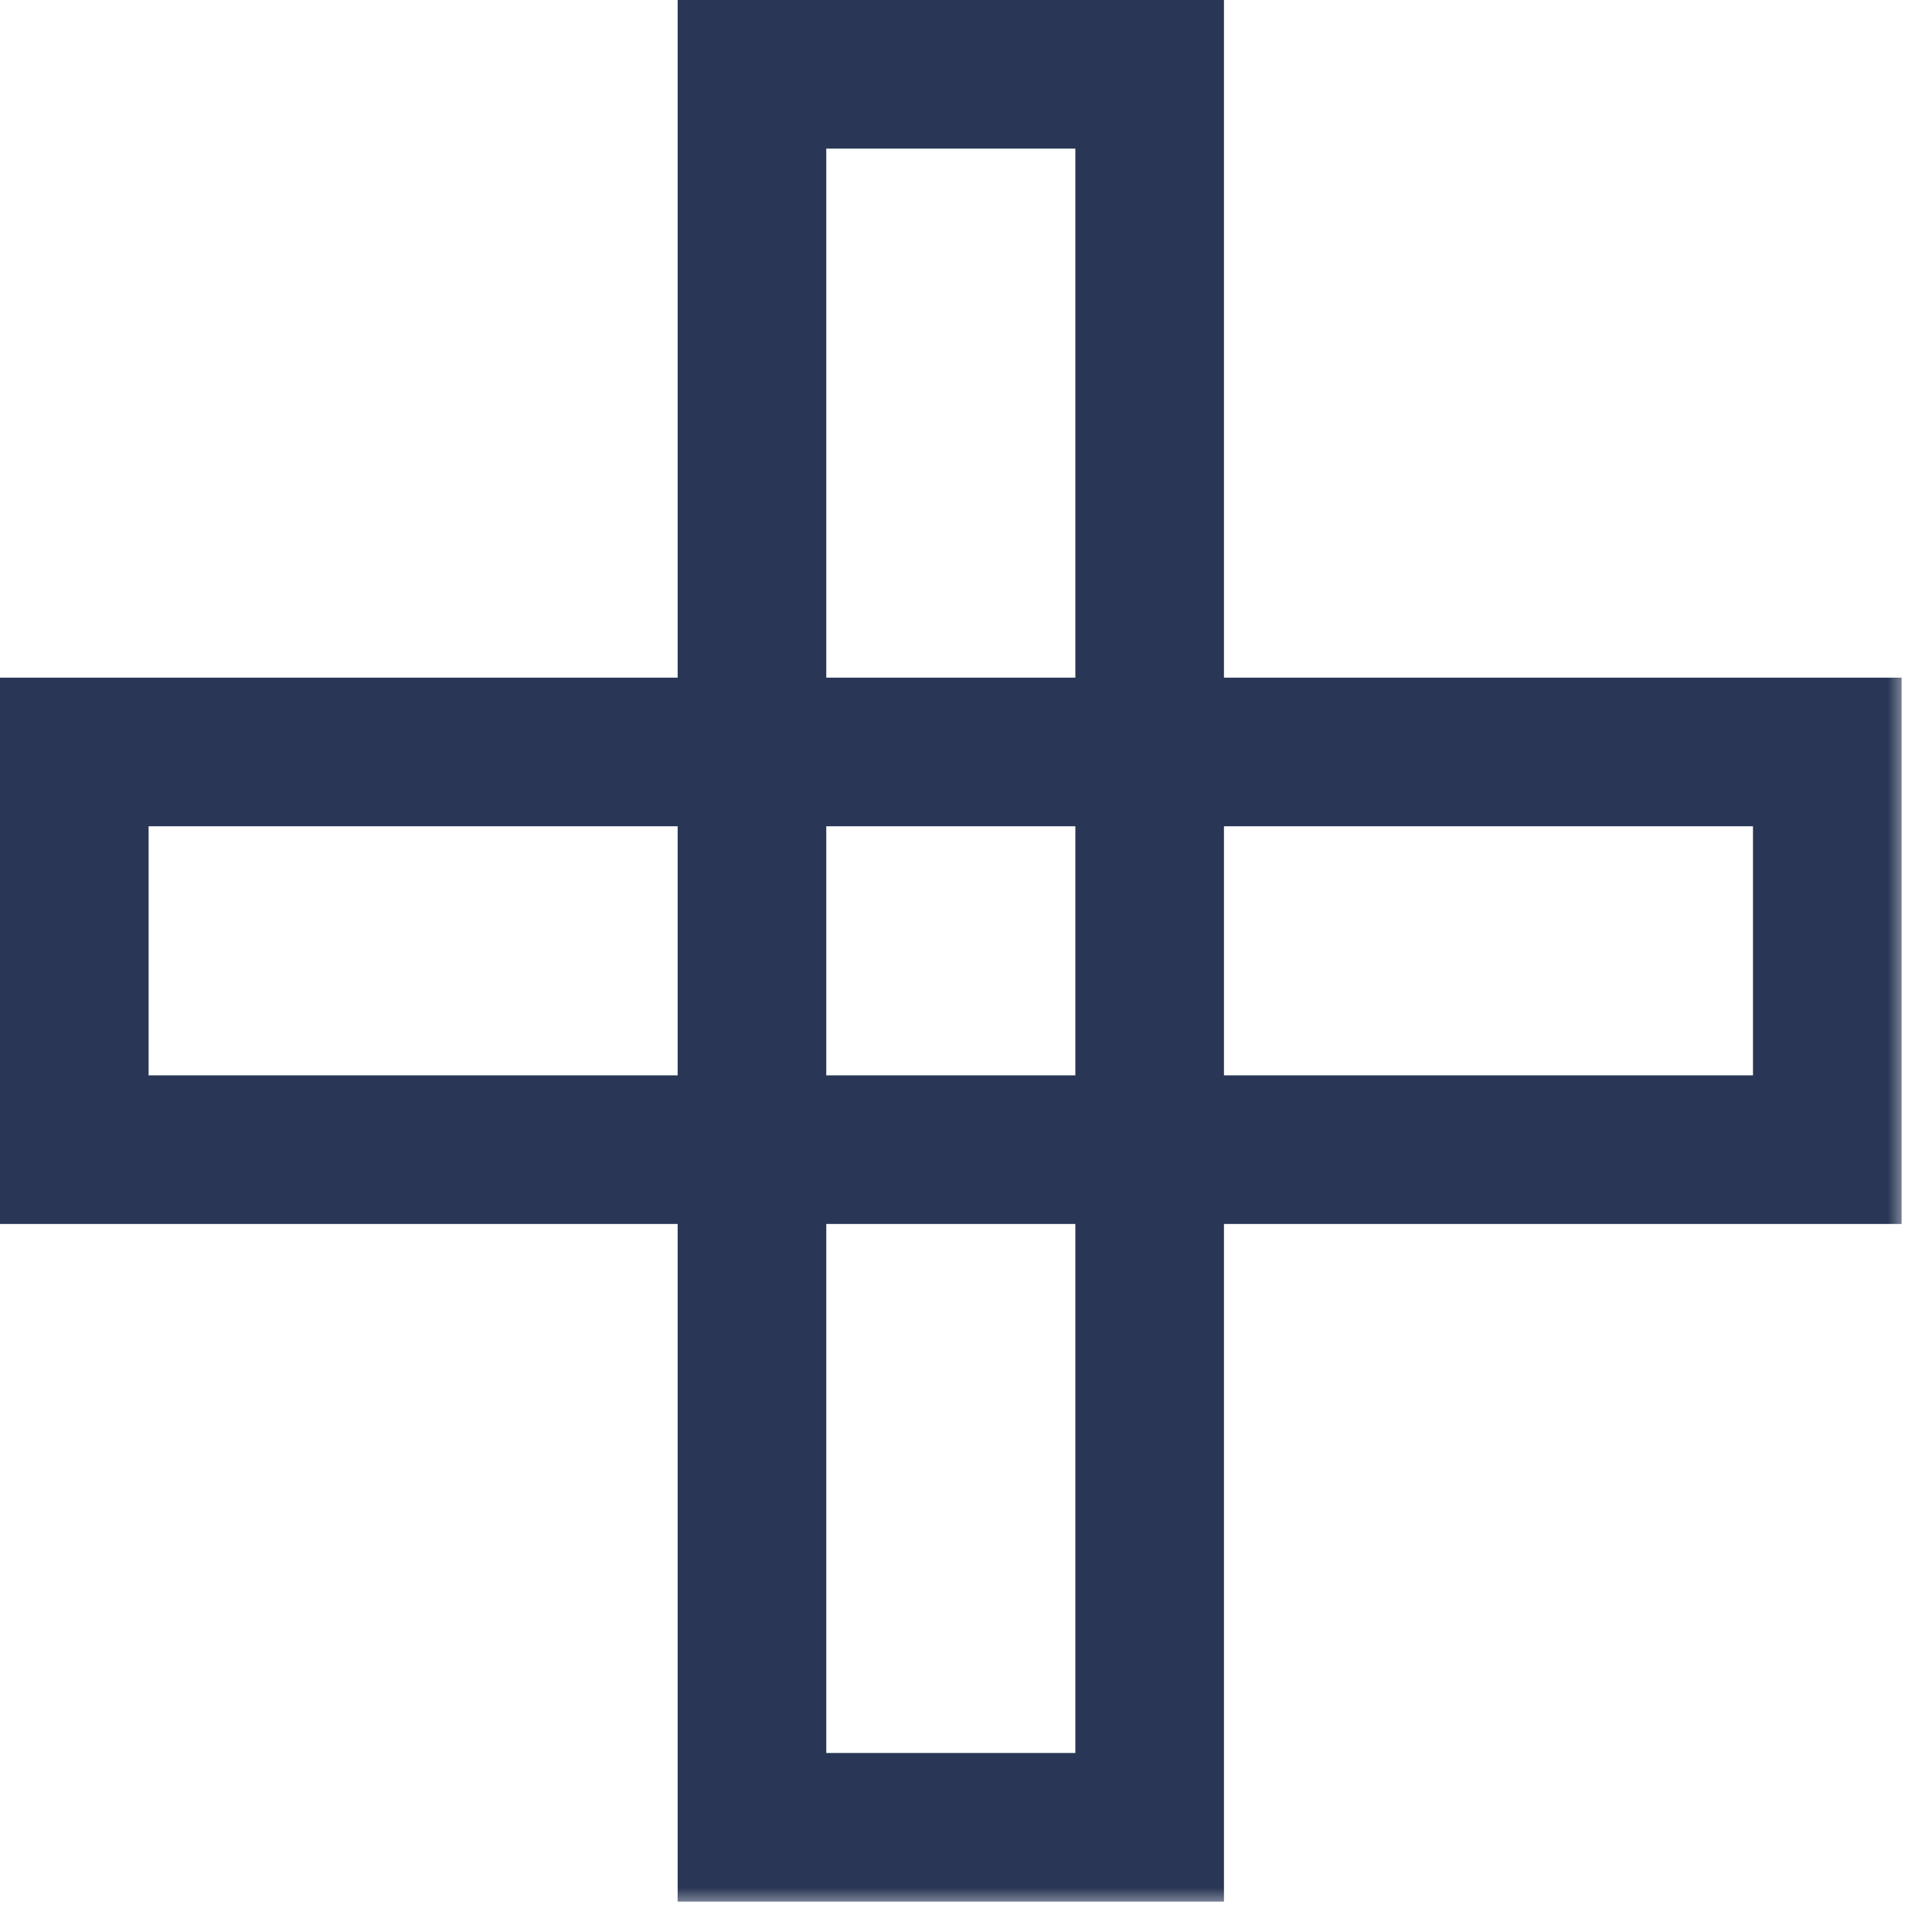 <svg width="52" height="52" viewBox="0 0 52 52" fill="none" xmlns="http://www.w3.org/2000/svg">
<mask id="path-1-outside-1_2210_5527" maskUnits="userSpaceOnUse" x="-0.693" y="-0.693" width="52" height="52" fill="black">
<rect fill="white" x="-0.693" y="-0.693" width="52" height="52"/>
<path d="M20.239 49.182V2H30.943V49.182H20.239ZM2 30.943V20.239H49.182V30.943H2Z"/>
</mask>
<path d="M20.239 49.182H18.239V51.182H20.239V49.182ZM20.239 2V1.90735e-06H18.239V2H20.239ZM30.943 2H32.943V1.90735e-06H30.943V2ZM30.943 49.182V51.182H32.943V49.182H30.943ZM2 30.943H-2.38419e-07V32.943H2V30.943ZM2 20.239V18.239H-2.38419e-07V20.239H2ZM49.182 20.239H51.182V18.239H49.182V20.239ZM49.182 30.943V32.943H51.182V30.943H49.182ZM20.239 49.182H22.239V2H20.239H18.239V49.182H20.239ZM20.239 2V4H30.943V2V1.90735e-06H20.239V2ZM30.943 2H28.943V49.182H30.943H32.943V2H30.943ZM30.943 49.182V47.182H20.239V49.182V51.182H30.943V49.182ZM2 30.943H4V20.239H2H-2.38419e-07V30.943H2ZM2 20.239V22.239H49.182V20.239V18.239H2V20.239ZM49.182 20.239H47.182V30.943H49.182H51.182V20.239H49.182ZM49.182 30.943V28.943H2V30.943V32.943H49.182V30.943Z" fill="#293655" mask="url(#path-1-outside-1_2210_5527)"/>
</svg>
